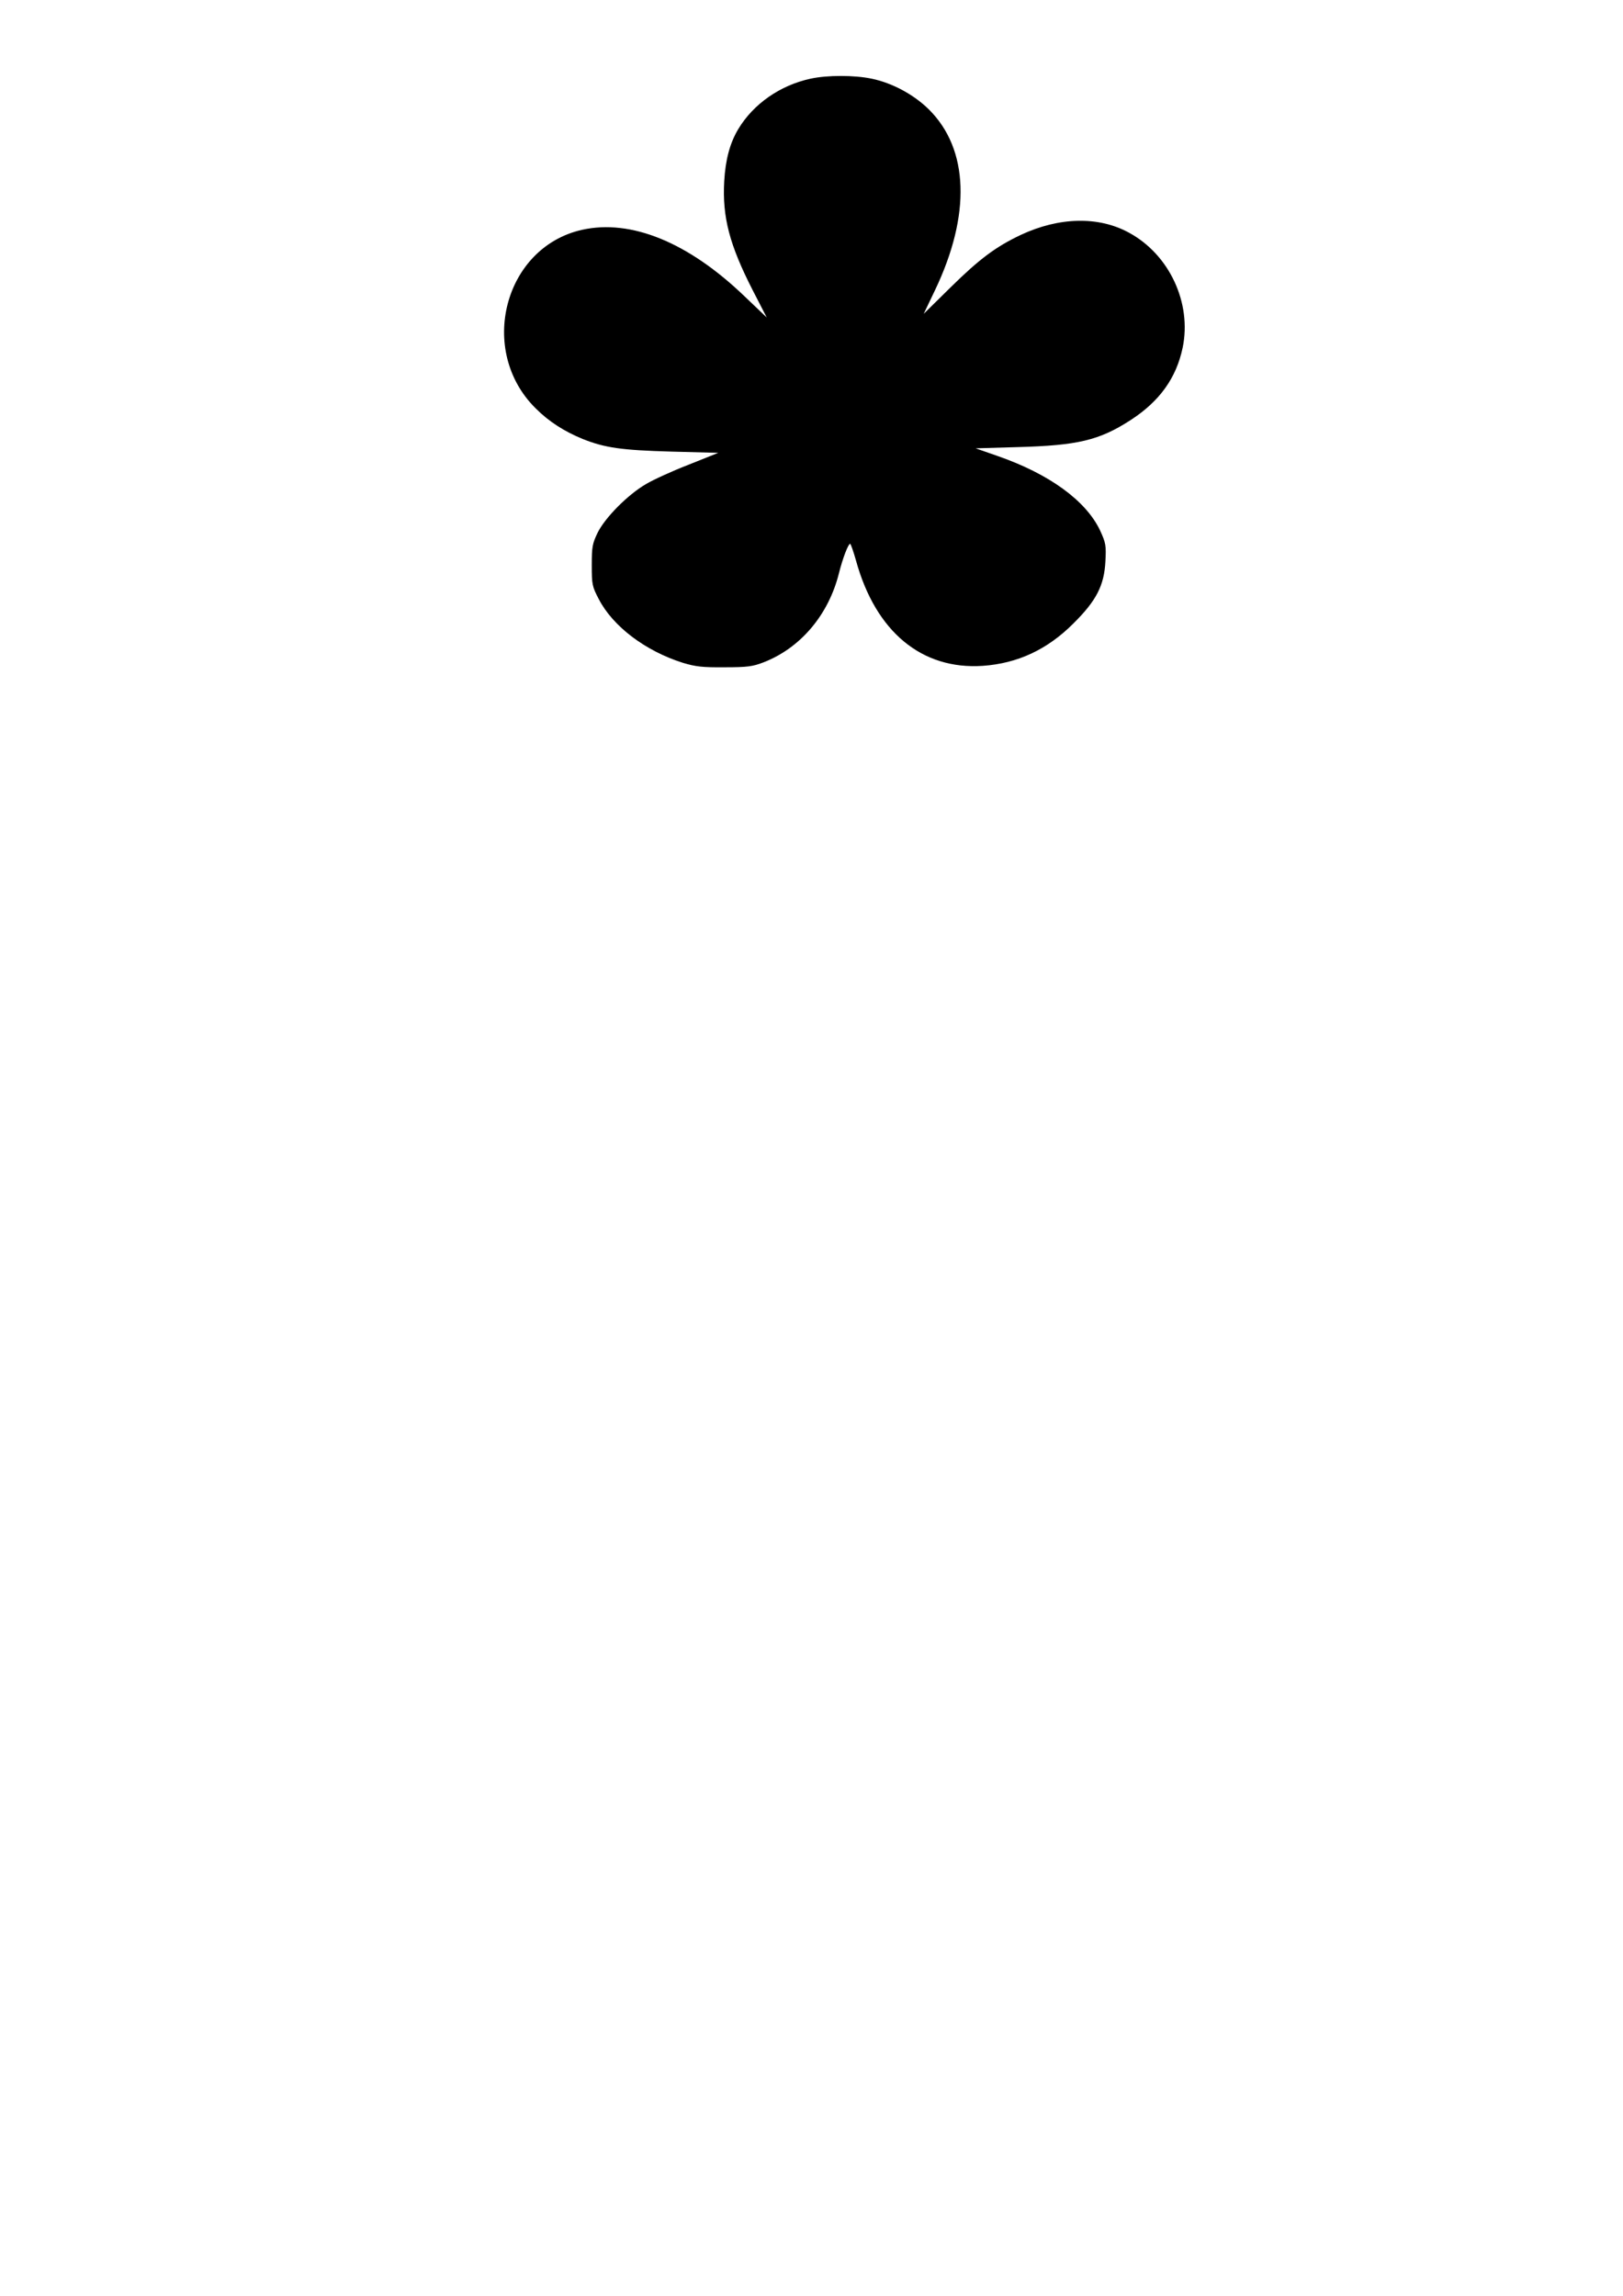 <?xml version="1.0" encoding="UTF-8" standalone="yes"?>
<svg version="1.0" xmlns="http://www.w3.org/2000/svg" width="210mm" height="297mm" viewBox="0 0 794 1123" preserveAspectRatio="xMidYMid meet">
  <g transform="translate(0,1123) scale(0.1,-0.1)" fill="#000000" stroke="none">
    <path d="M3965 10845 c-148 -32 -279 -123 -353 -246 -41 -68 -63 -150 -69
-255 -10 -176 26 -312 139 -533 l69 -134 -109 104 c-275 264 -555 378 -794
325 -382 -85 -514 -591 -227 -874 64 -64 139 -112 229 -149 110 -44 191 -55
434 -62 l230 -6 -145 -58 c-80 -31 -174 -74 -209 -95 -89 -52 -199 -163 -236
-237 -26 -54 -29 -69 -29 -160 0 -94 2 -104 34 -165 69 -134 228 -254 411
-312 63 -19 96 -23 205 -22 112 0 138 4 190 24 181 70 318 232 369 435 19 76
46 145 55 145 3 0 16 -37 29 -83 96 -347 321 -534 620 -514 170 12 315 79 443
207 113 112 151 186 157 305 4 77 2 89 -26 150 -69 146 -249 277 -503 365
l-106 37 206 6 c293 8 399 33 552 132 142 92 224 206 255 355 45 218 -65 455
-263 562 -148 81 -341 77 -529 -11 -122 -58 -201 -116 -347 -260 l-128 -126
55 115 c177 370 166 691 -30 885 -73 72 -178 129 -279 150 -85 18 -219 18
-300 0z"/>
  </g>
</svg>